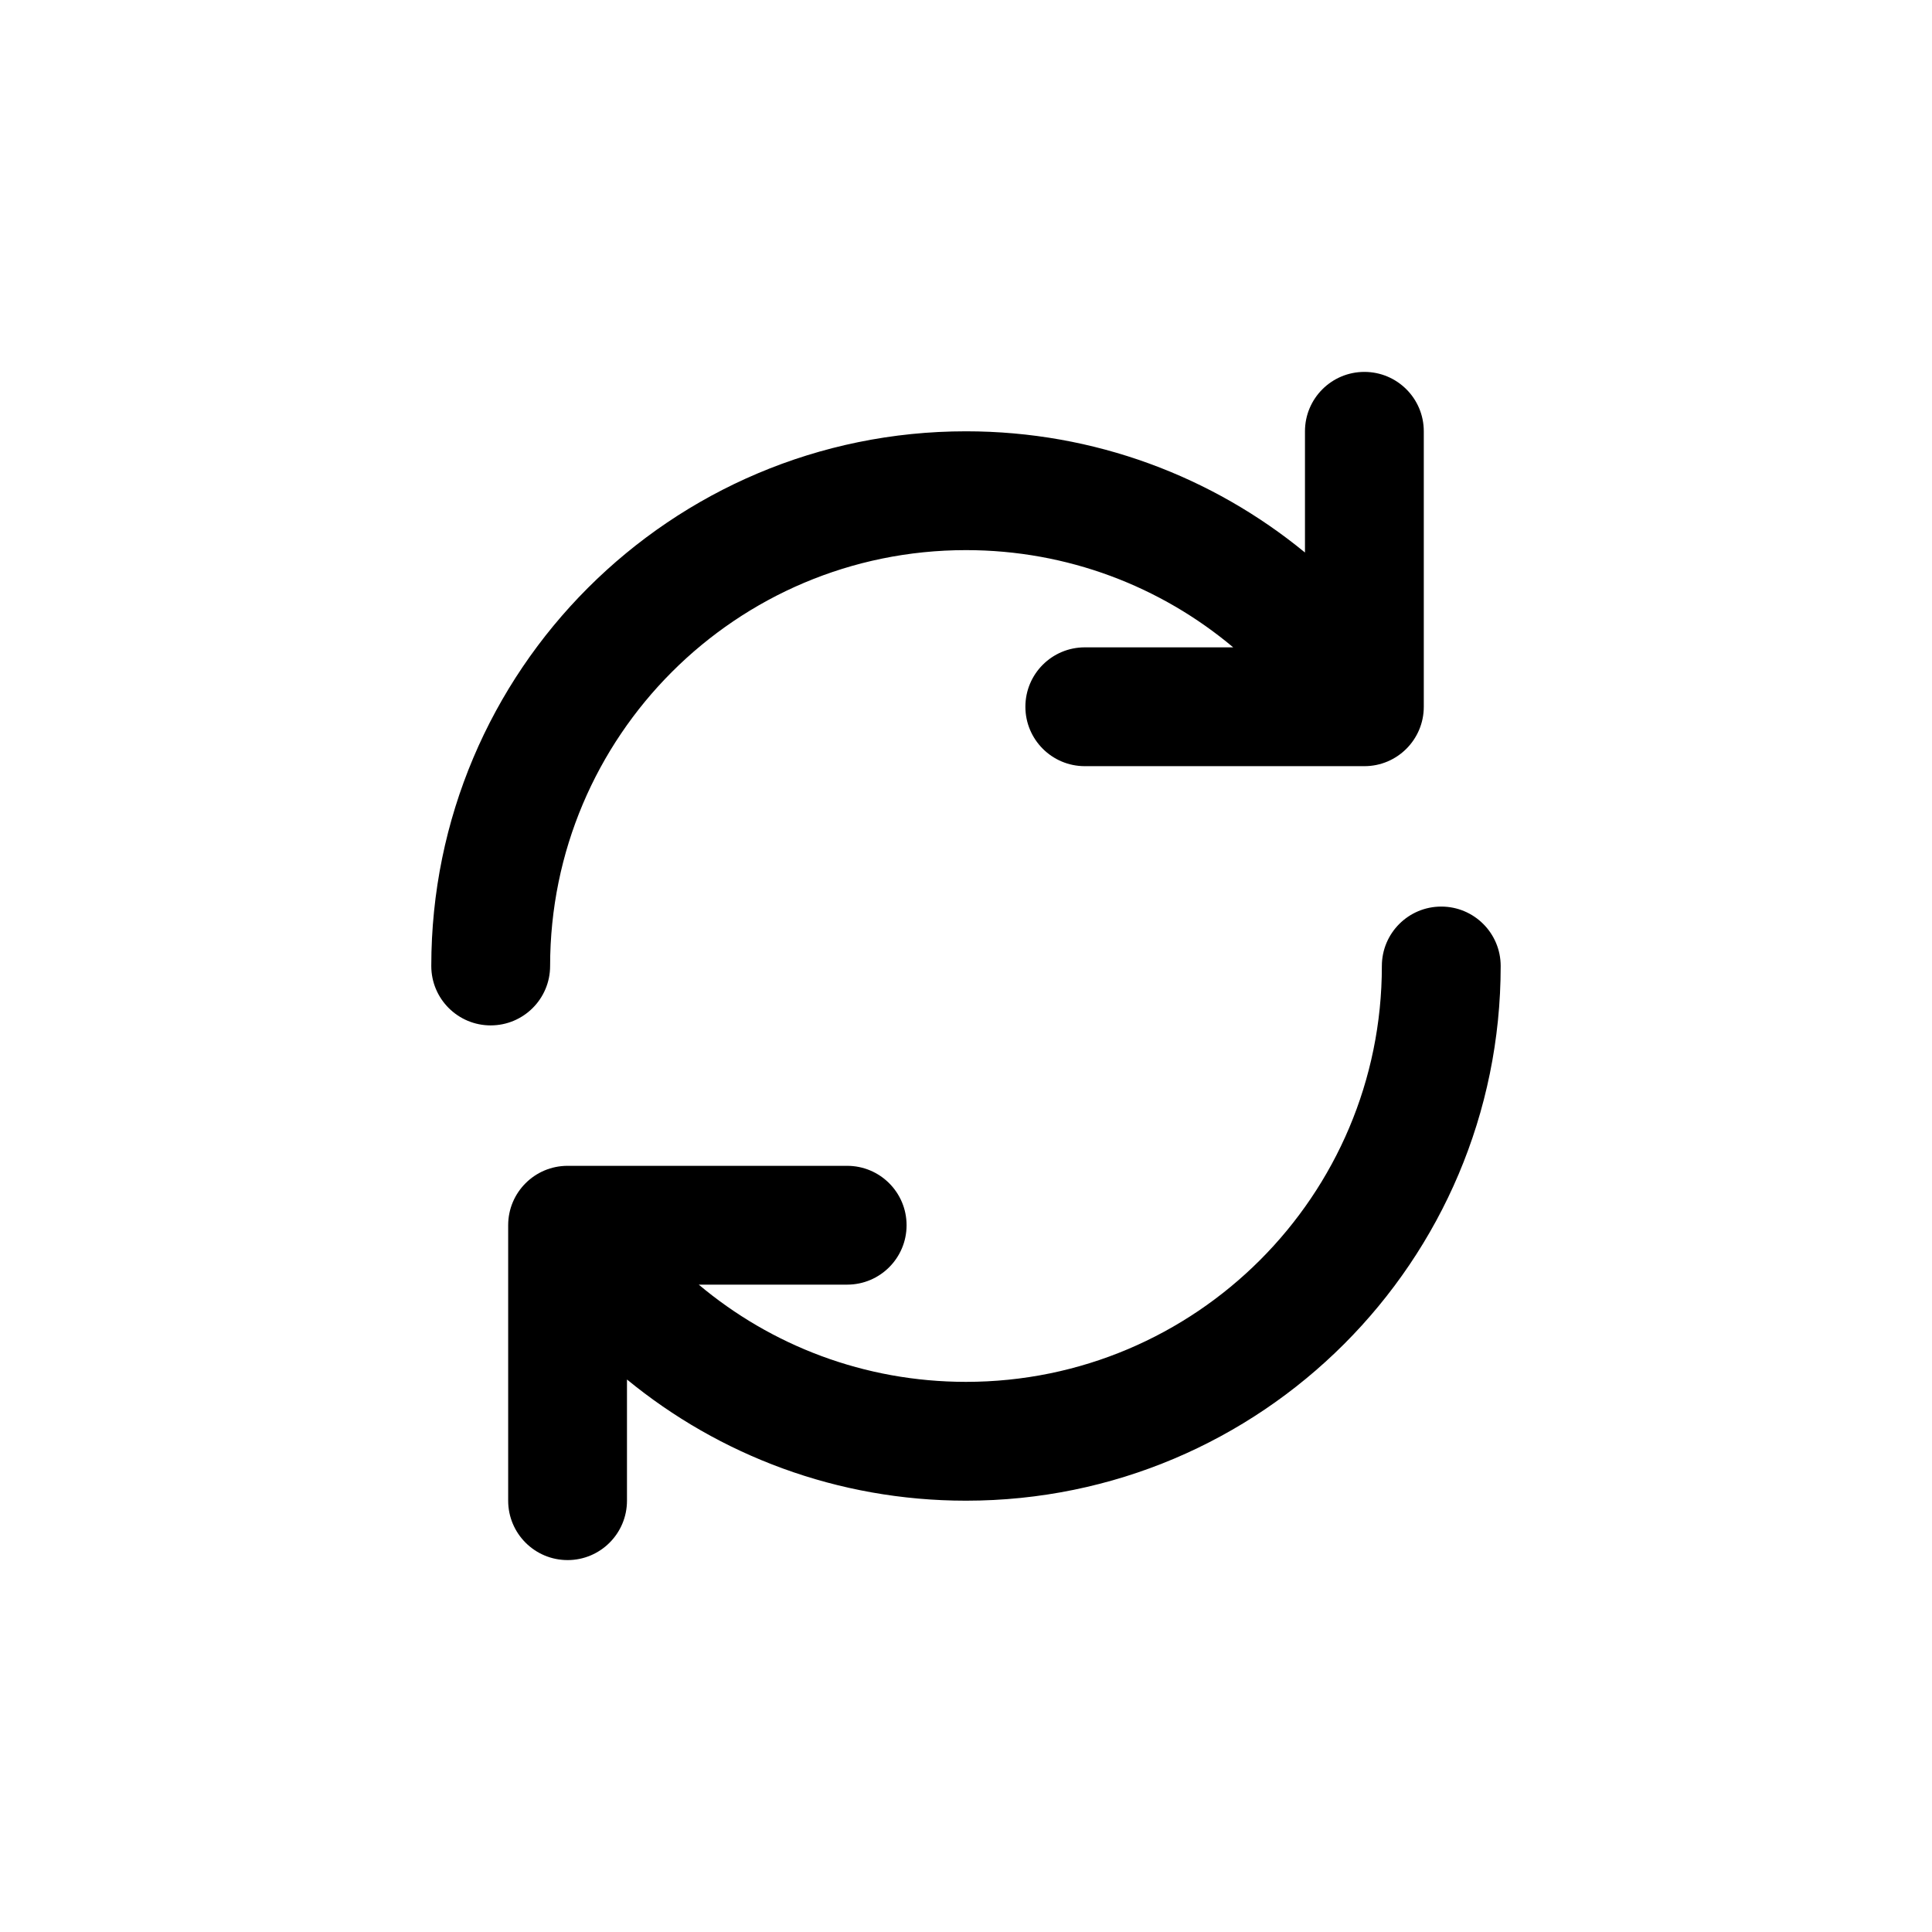 <?xml version="1.0" encoding="UTF-8"?>
<!-- The Best Svg Icon site in the world: iconSvg.co, Visit us! https://iconsvg.co -->
<svg fill="#000000" width="800px" height="800px" version="1.1" viewBox="144 144 512 512" xmlns="http://www.w3.org/2000/svg">
 <path d="m294.41 557.44c8.695 0 15.746-7.047 15.746-15.742v-32.117c24.441 20.059 55.73 32.117 89.84 32.117 78.258 0 141.7-63.438 141.7-141.7 0-8.695-7.051-15.746-15.746-15.746-8.695 0-15.742 7.051-15.742 15.746 0 60.863-49.344 110.21-110.21 110.21-26.961 0-51.664-9.672-70.824-25.766h39.336c8.695 0 15.742-7.047 15.742-15.742 0-8.695-7.047-15.742-15.742-15.742h-74.098c-8.695 0-15.742 7.047-15.742 15.742v72.996c0 8.695 7.047 15.742 15.742 15.742zm-20.367-141.7c8.695 0 15.742-7.047 15.742-15.742 0-60.867 49.344-110.21 110.21-110.21 26.957 0 51.66 9.676 70.82 25.766h-39.332c-8.695 0-15.746 7.047-15.746 15.742s7.051 15.746 15.746 15.746h74.094c8.695 0 15.742-7.051 15.742-15.746v-72.996c0-8.695-7.047-15.742-15.742-15.742-8.695 0-15.746 7.047-15.746 15.742v32.121c-24.441-20.062-55.73-32.121-89.836-32.121-78.258 0-141.7 63.441-141.7 141.7 0 8.695 7.051 15.742 15.746 15.742z" fill-rule="evenodd"/>
</svg>